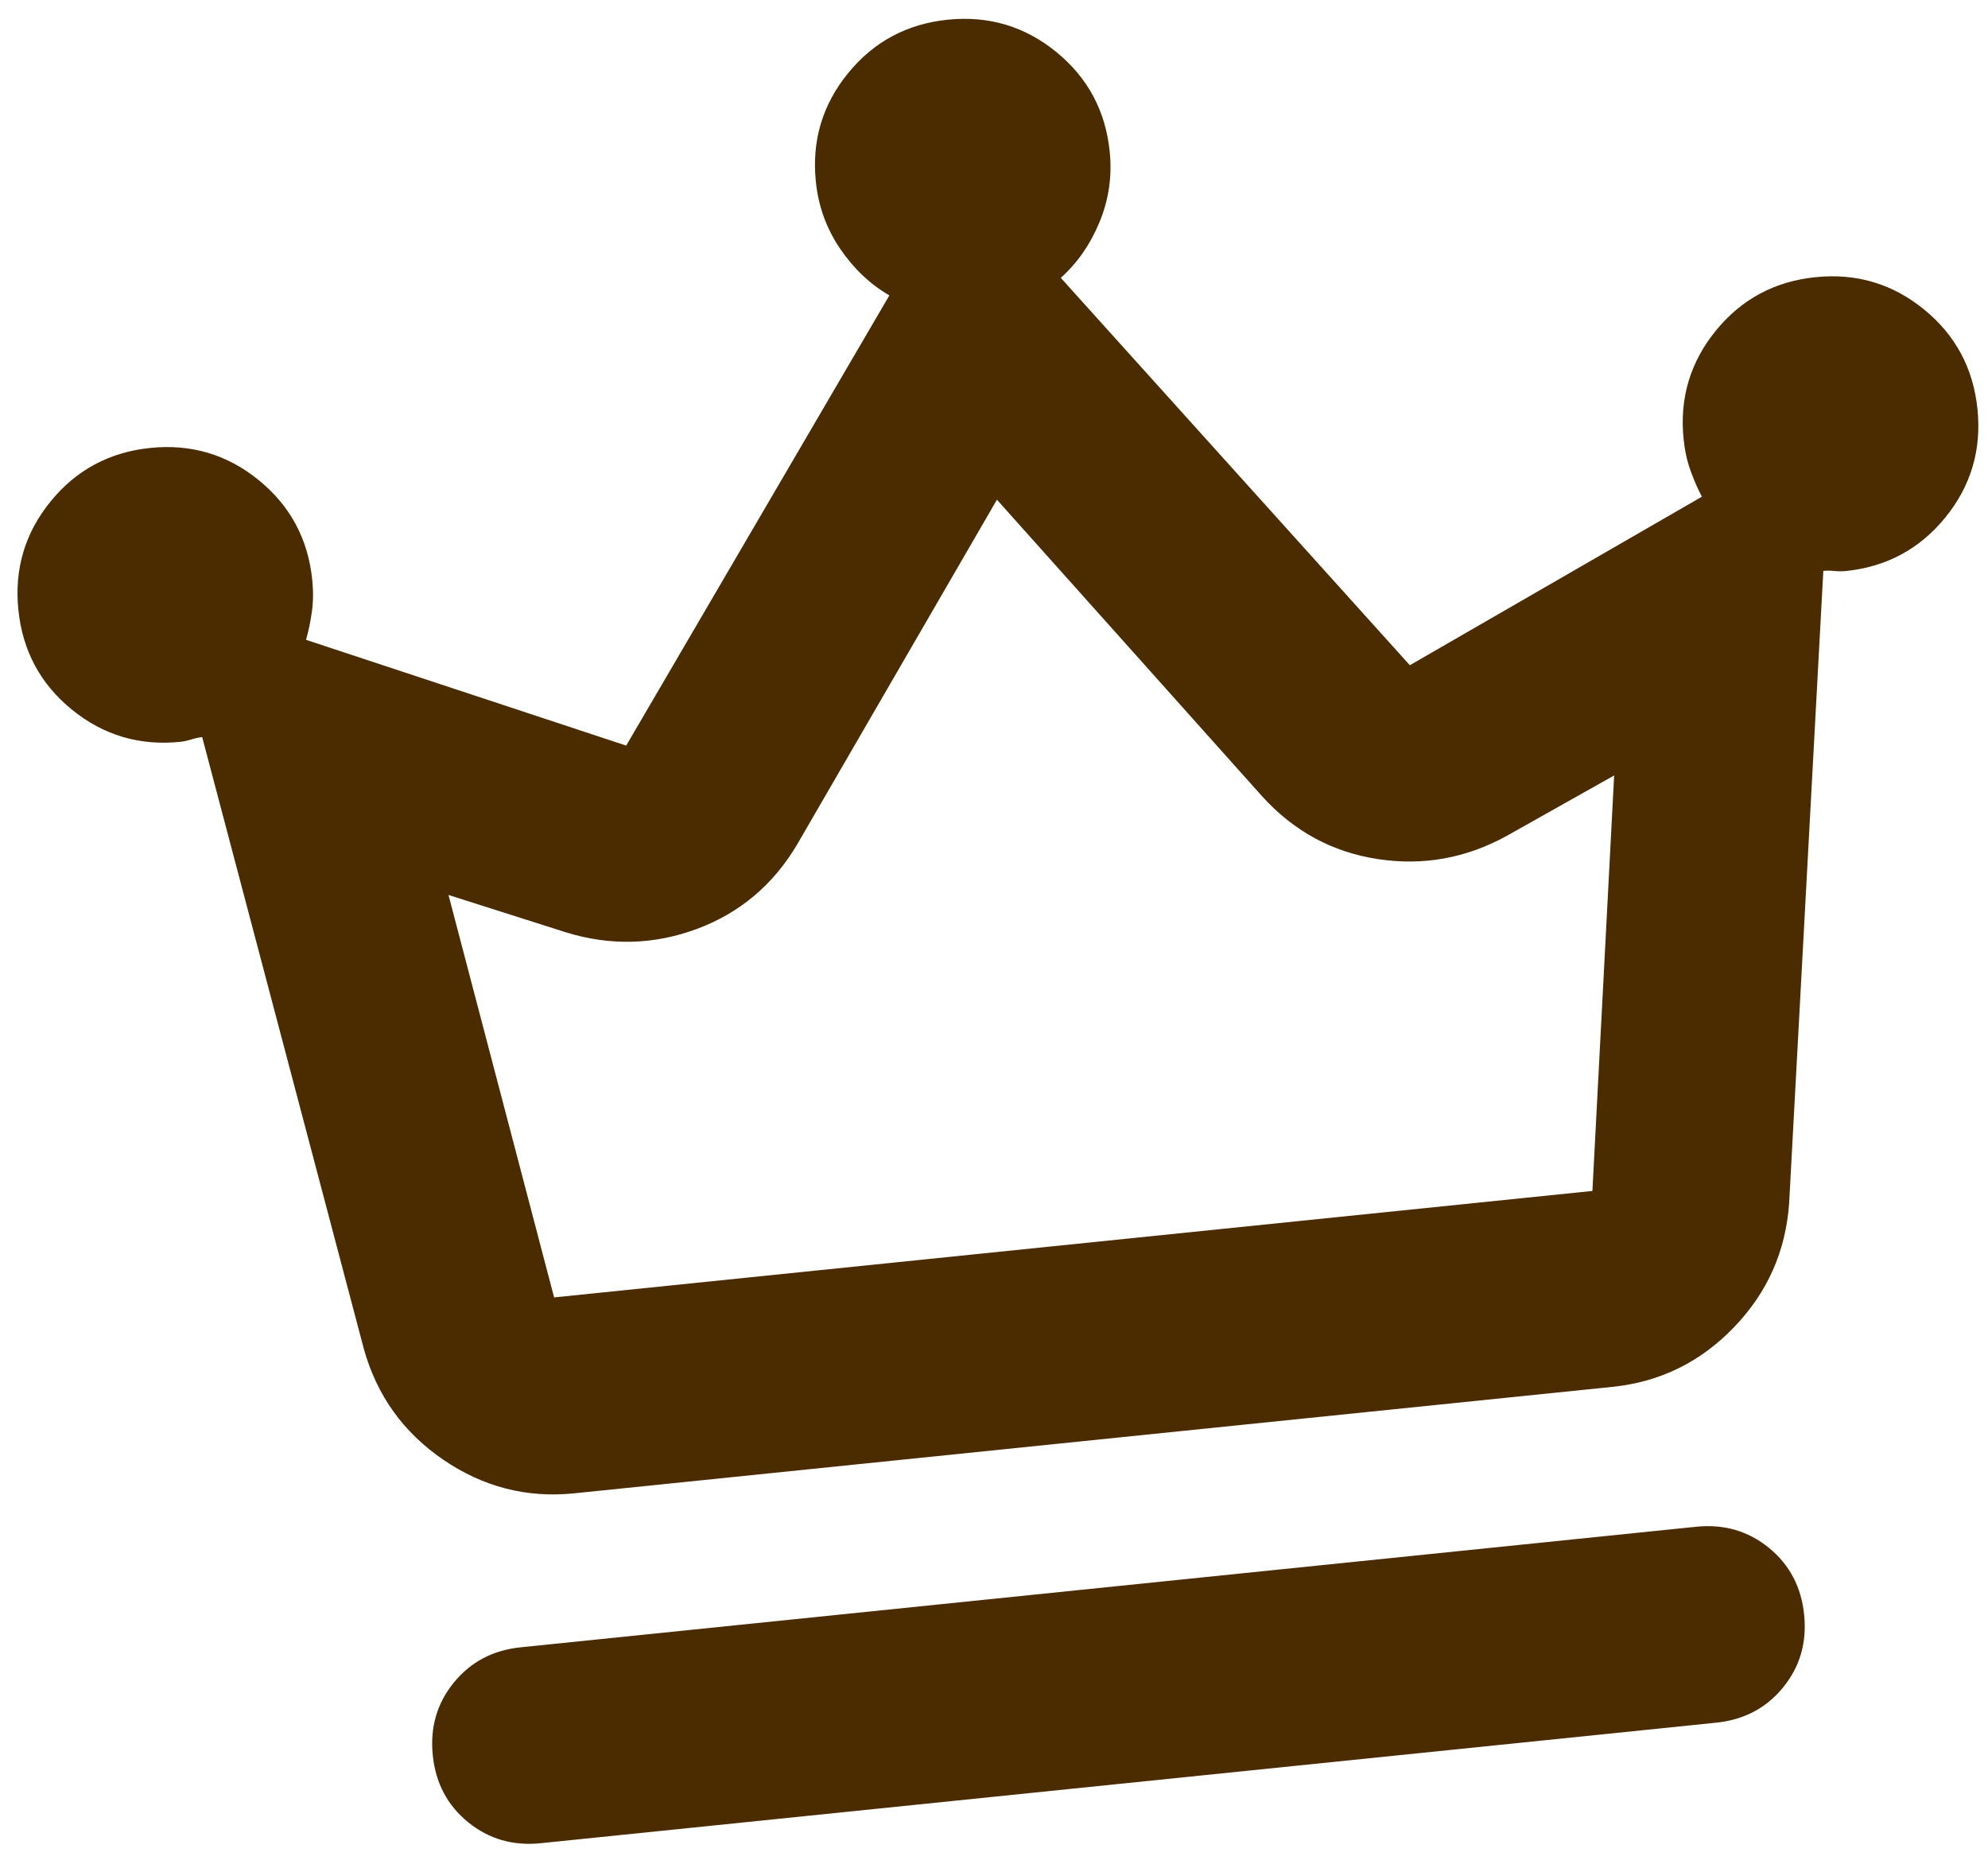 <svg width="80" height="75" viewBox="0 0 80 75" fill="none" xmlns="http://www.w3.org/2000/svg">
<path d="M21.762 74.171C20.645 74.286 19.67 74.004 18.837 73.326C18.004 72.648 17.53 71.751 17.416 70.634C17.301 69.517 17.583 68.542 18.261 67.709C18.939 66.876 19.836 66.402 20.953 66.288L68.255 61.437C69.372 61.323 70.347 61.605 71.18 62.283C72.013 62.961 72.487 63.858 72.601 64.975C72.716 66.092 72.434 67.067 71.756 67.9C71.078 68.733 70.18 69.207 69.064 69.321L21.762 74.171ZM23.106 60.092C21.201 60.287 19.445 59.837 17.839 58.74C16.233 57.643 15.168 56.159 14.644 54.288L8.136 29.661C8.004 29.675 7.858 29.706 7.697 29.756C7.536 29.806 7.39 29.837 7.259 29.851C5.616 30.019 4.161 29.587 2.894 28.556C1.626 27.524 0.908 26.187 0.74 24.544C0.571 22.902 1.003 21.447 2.035 20.179C3.067 18.912 4.404 18.194 6.046 18.025C7.689 17.857 9.144 18.289 10.411 19.32C11.679 20.352 12.397 21.689 12.565 23.332C12.612 23.792 12.607 24.224 12.549 24.628C12.491 25.032 12.413 25.405 12.315 25.747L25.199 30.003L35.789 11.888C35.013 11.437 34.351 10.808 33.803 10.001C33.256 9.194 32.932 8.298 32.831 7.312C32.662 5.67 33.094 4.215 34.126 2.947C35.157 1.68 36.495 0.962 38.137 0.793C39.779 0.625 41.234 1.057 42.502 2.088C43.77 3.12 44.488 4.457 44.656 6.1C44.757 7.085 44.621 8.028 44.249 8.93C43.877 9.831 43.356 10.581 42.688 11.181L56.734 26.769L68.486 19.988C68.321 19.673 68.169 19.323 68.03 18.939C67.891 18.555 67.798 18.133 67.751 17.673C67.582 16.031 68.014 14.576 69.046 13.308C70.078 12.04 71.415 11.322 73.057 11.154C74.7 10.986 76.155 11.417 77.422 12.449C78.69 13.481 79.408 14.818 79.576 16.46C79.745 18.103 79.313 19.558 78.281 20.826C77.249 22.093 75.912 22.811 74.27 22.98C74.138 22.993 73.989 22.992 73.821 22.976C73.654 22.96 73.504 22.958 73.373 22.972L71.998 48.407C71.865 50.346 71.123 52.015 69.773 53.415C68.422 54.815 66.795 55.612 64.89 55.807L23.106 60.092ZM22.298 52.208L64.081 47.924L64.956 31.204L60.625 33.64C58.991 34.538 57.263 34.847 55.442 34.569C53.621 34.291 52.075 33.454 50.803 32.058L40.118 20.108L32.08 33.978C31.118 35.603 29.773 36.737 28.047 37.379C26.32 38.02 24.566 38.068 22.783 37.52L18.048 36.014L22.298 52.208Z" fill="#4B2B00"/>
</svg>

